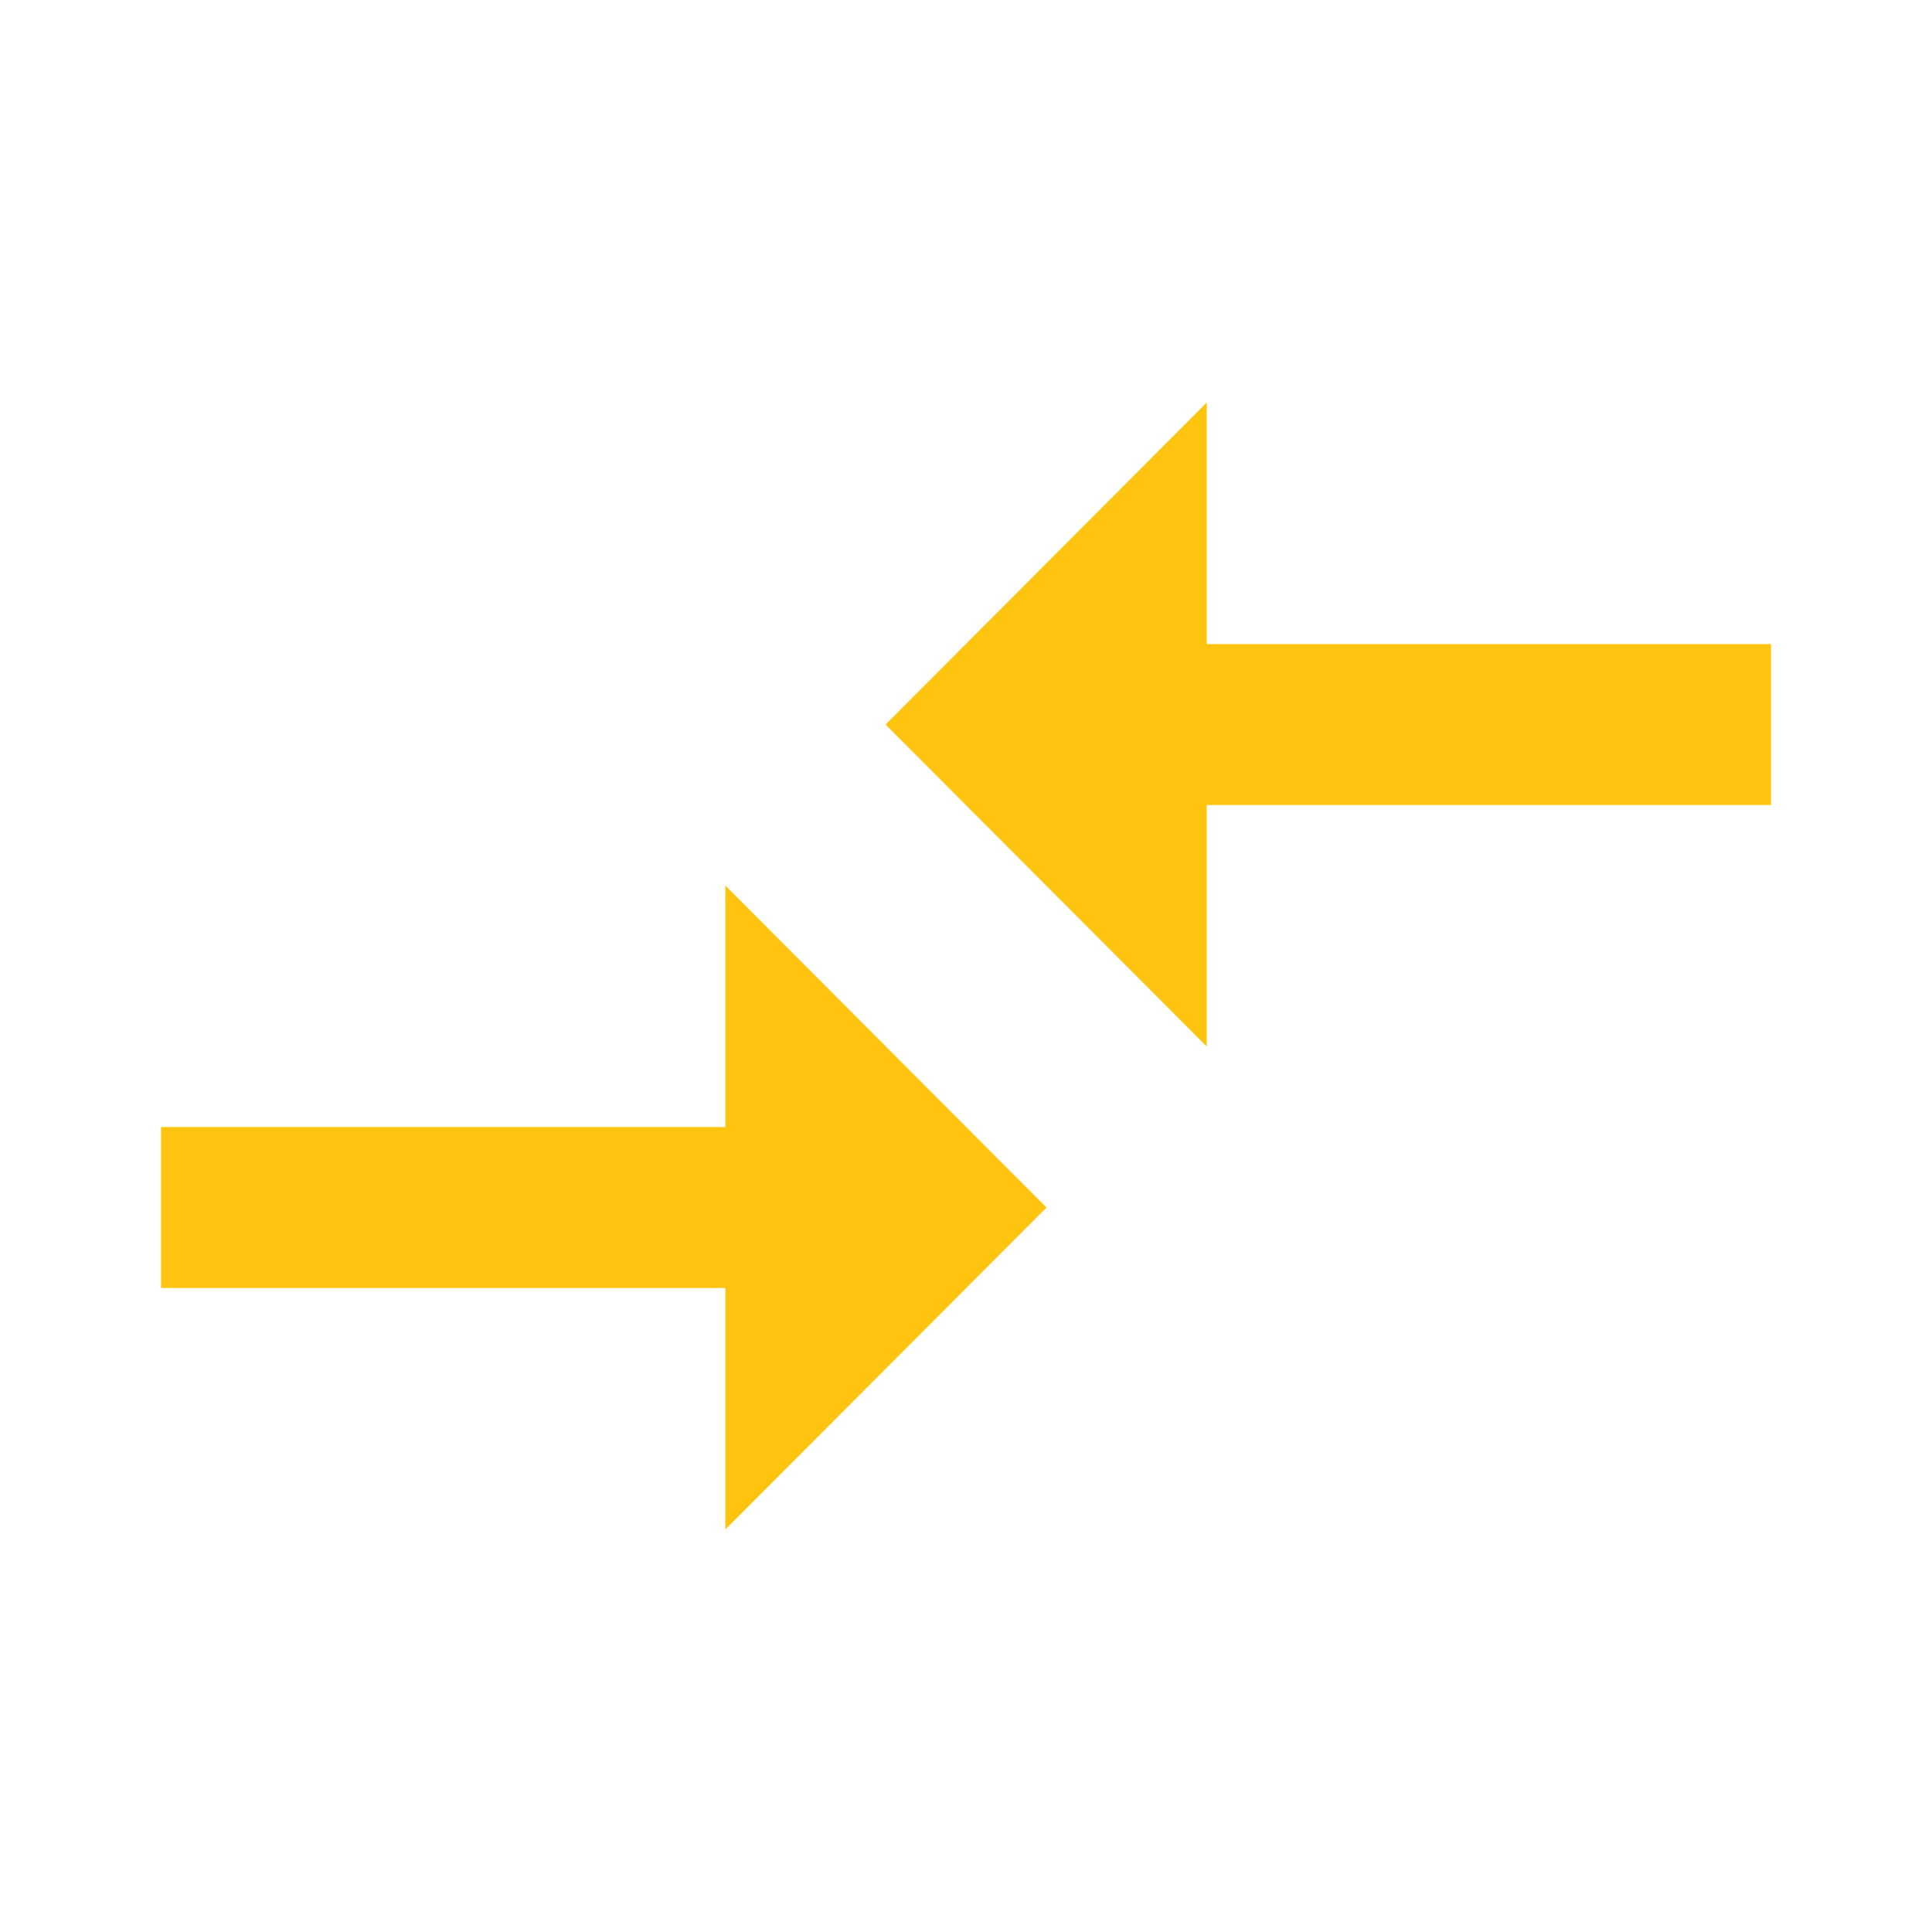 <svg width="40" height="40" viewBox="0 0 40 40" fill="none" xmlns="http://www.w3.org/2000/svg">
<g clip-path="url(#clip0_456_141)">
<path d="M15.017 23.334H3.334V26.667H15.017V31.667L21.667 25.001L15.017 18.334V23.334ZM24.984 21.667V16.667H36.667V13.334H24.984V8.334L18.334 15.001L24.984 21.667Z" fill="#FFC40F"/>
</g>
<defs>
<clipPath id="clip0_456_141">
<rect width="40" height="40" fill="white"/>
</clipPath>
</defs>
</svg>
